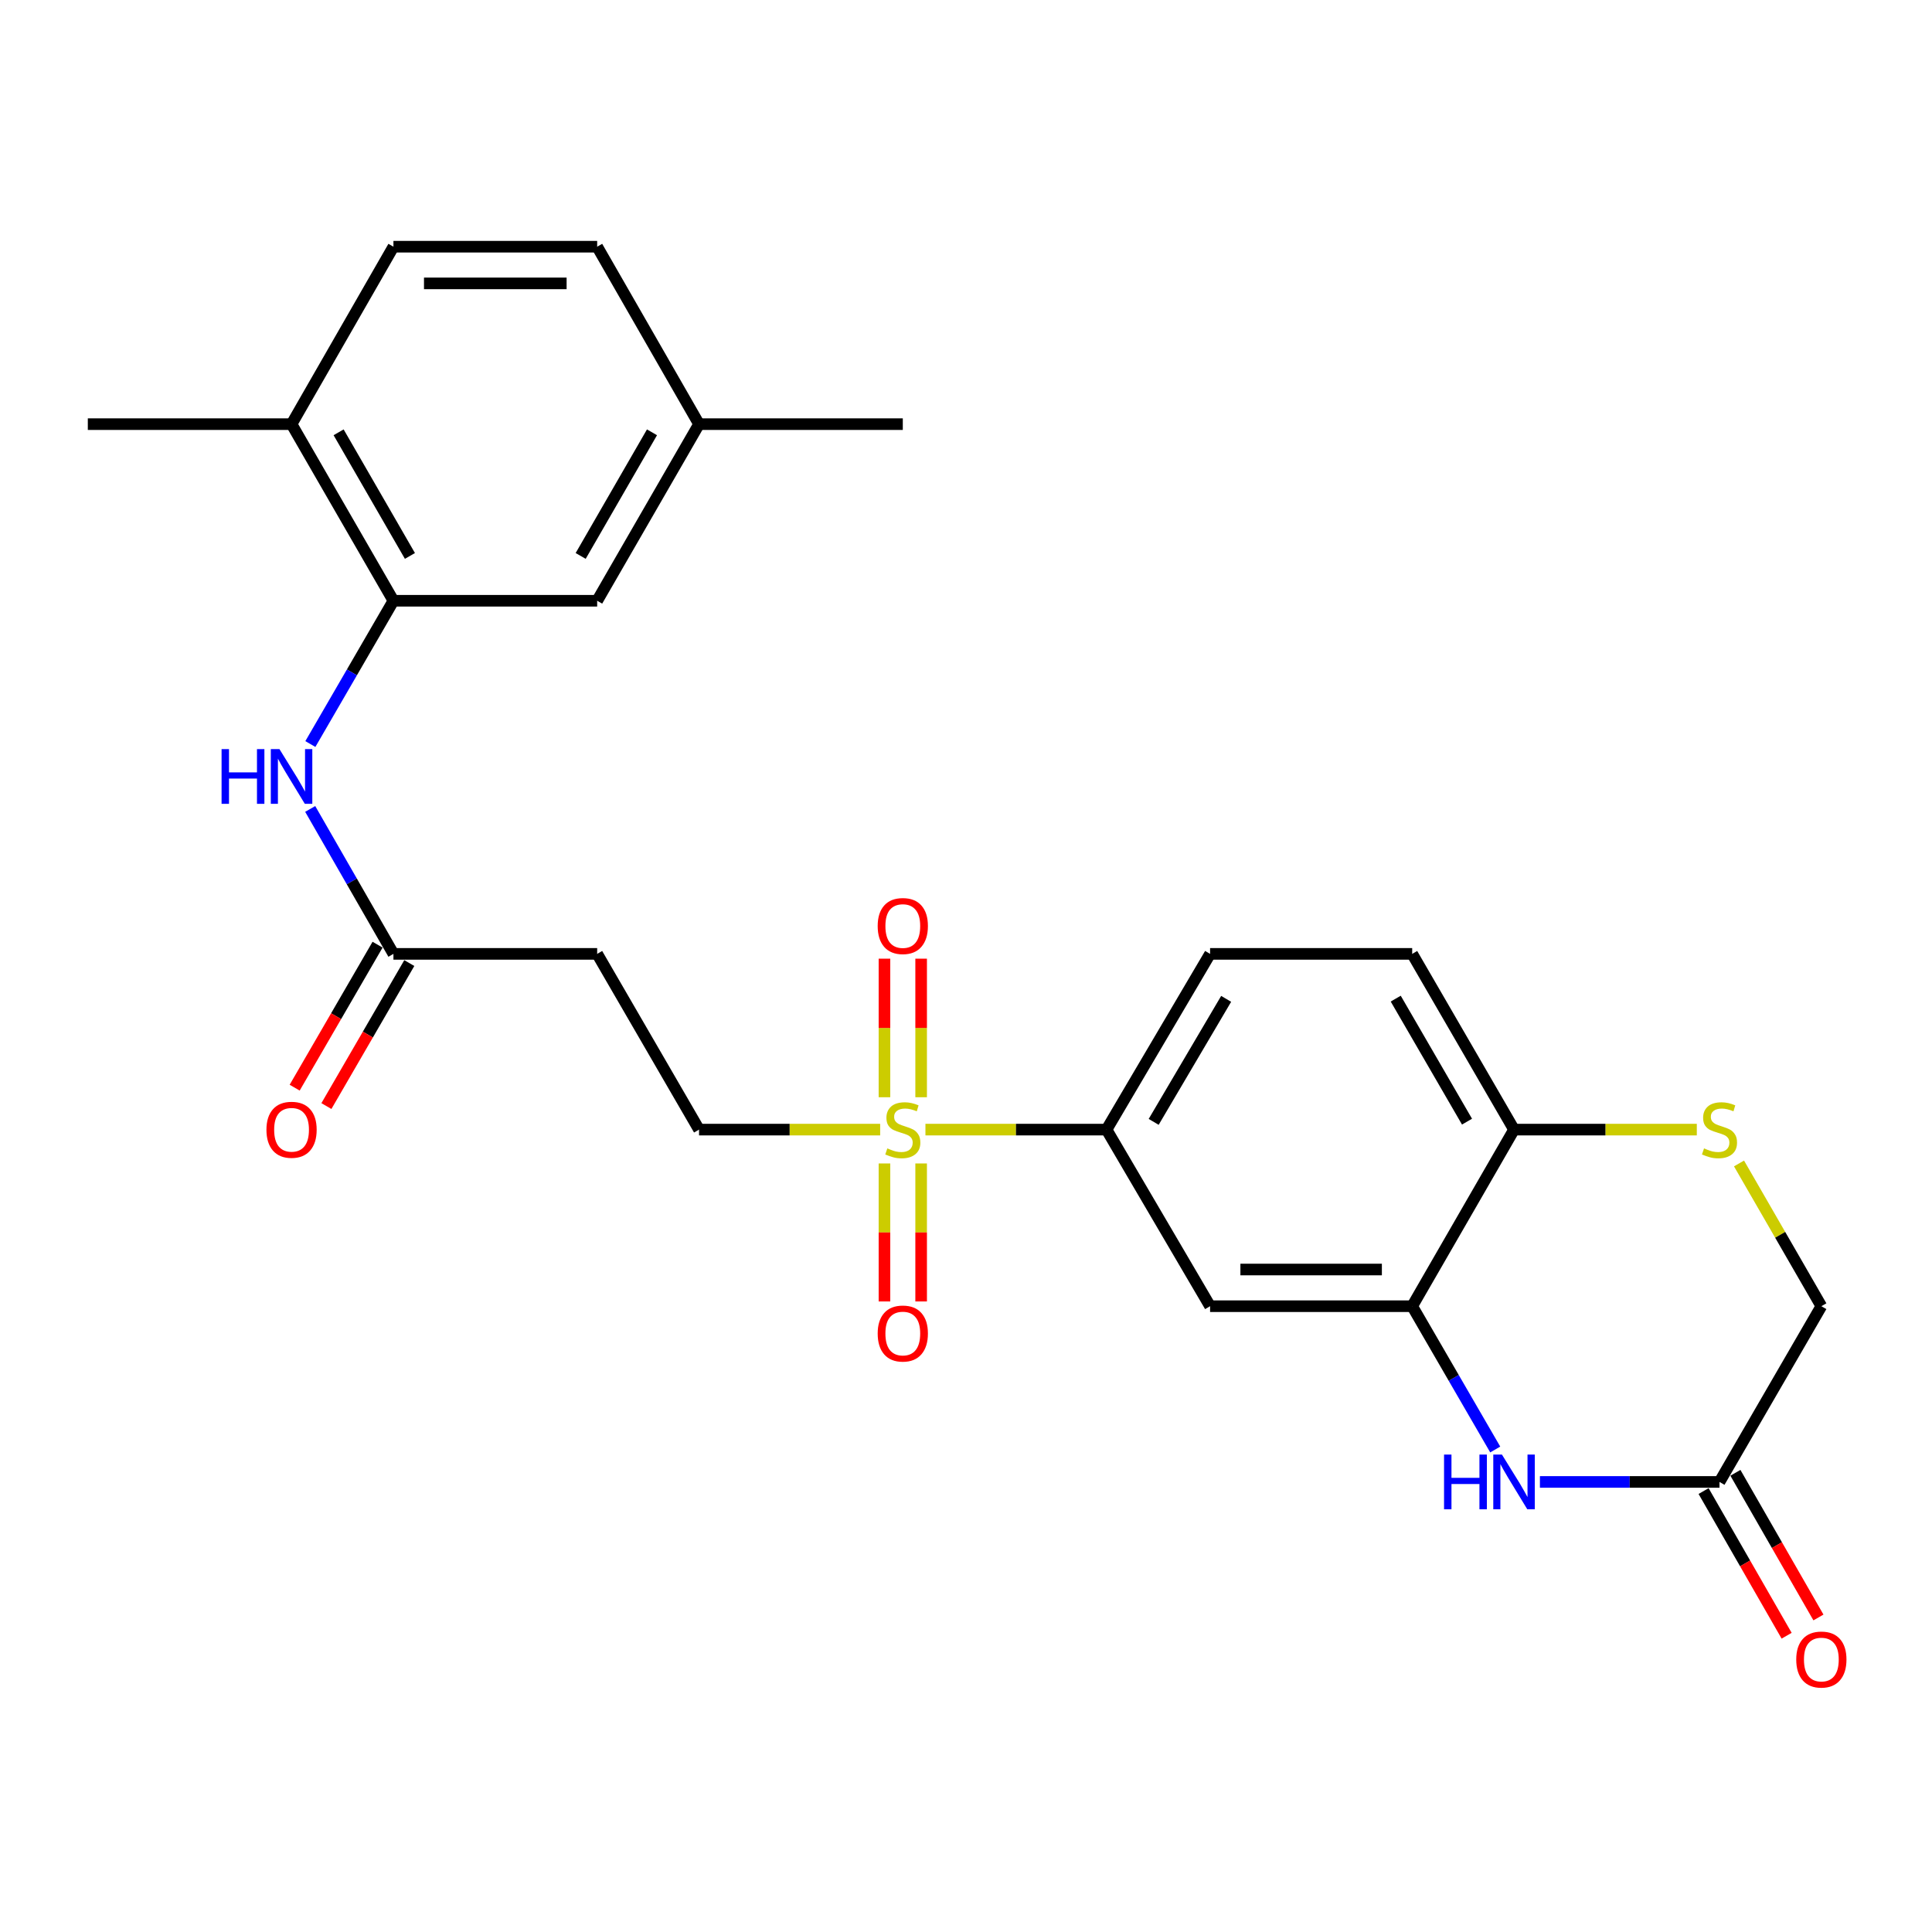 <?xml version='1.0' encoding='iso-8859-1'?>
<svg version='1.1' baseProfile='full'
              xmlns='http://www.w3.org/2000/svg'
                      xmlns:rdkit='http://www.rdkit.org/xml'
                      xmlns:xlink='http://www.w3.org/1999/xlink'
                  xml:space='preserve'
width='1000px' height='1000px' viewBox='0 0 1000 1000'>
<!-- END OF HEADER -->
<rect style='opacity:1.0;fill:#FFFFFF;stroke:none' width='1000' height='1000' x='0' y='0'> </rect>
<path class='bond-2' d='M 479.005,584.684 L 525.873,584.684' style='fill:none;fill-rule:evenodd;stroke:#CCCC00;stroke-width:6px;stroke-linecap:butt;stroke-linejoin:miter;stroke-opacity:1' />
<path class='bond-2' d='M 525.873,584.684 L 572.741,584.684' style='fill:none;fill-rule:evenodd;stroke:#000000;stroke-width:6px;stroke-linecap:butt;stroke-linejoin:miter;stroke-opacity:1' />
<path class='bond-10' d='M 455.572,584.684 L 408.698,584.684' style='fill:none;fill-rule:evenodd;stroke:#CCCC00;stroke-width:6px;stroke-linecap:butt;stroke-linejoin:miter;stroke-opacity:1' />
<path class='bond-10' d='M 408.698,584.684 L 361.825,584.684' style='fill:none;fill-rule:evenodd;stroke:#000000;stroke-width:6px;stroke-linecap:butt;stroke-linejoin:miter;stroke-opacity:1' />
<path class='bond-12' d='M 476.782,567.928 L 476.782,532.068' style='fill:none;fill-rule:evenodd;stroke:#CCCC00;stroke-width:6px;stroke-linecap:butt;stroke-linejoin:miter;stroke-opacity:1' />
<path class='bond-12' d='M 476.782,532.068 L 476.782,496.208' style='fill:none;fill-rule:evenodd;stroke:#FF0000;stroke-width:6px;stroke-linecap:butt;stroke-linejoin:miter;stroke-opacity:1' />
<path class='bond-12' d='M 457.795,567.928 L 457.795,532.068' style='fill:none;fill-rule:evenodd;stroke:#CCCC00;stroke-width:6px;stroke-linecap:butt;stroke-linejoin:miter;stroke-opacity:1' />
<path class='bond-12' d='M 457.795,532.068 L 457.795,496.208' style='fill:none;fill-rule:evenodd;stroke:#FF0000;stroke-width:6px;stroke-linecap:butt;stroke-linejoin:miter;stroke-opacity:1' />
<path class='bond-13' d='M 457.795,602.201 L 457.795,637.915' style='fill:none;fill-rule:evenodd;stroke:#CCCC00;stroke-width:6px;stroke-linecap:butt;stroke-linejoin:miter;stroke-opacity:1' />
<path class='bond-13' d='M 457.795,637.915 L 457.795,673.629' style='fill:none;fill-rule:evenodd;stroke:#FF0000;stroke-width:6px;stroke-linecap:butt;stroke-linejoin:miter;stroke-opacity:1' />
<path class='bond-13' d='M 476.782,602.201 L 476.782,637.915' style='fill:none;fill-rule:evenodd;stroke:#CCCC00;stroke-width:6px;stroke-linecap:butt;stroke-linejoin:miter;stroke-opacity:1' />
<path class='bond-13' d='M 476.782,637.915 L 476.782,673.629' style='fill:none;fill-rule:evenodd;stroke:#FF0000;stroke-width:6px;stroke-linecap:butt;stroke-linejoin:miter;stroke-opacity:1' />
<path class='bond-0' d='M 773.929,750.258 L 752.438,713.172' style='fill:none;fill-rule:evenodd;stroke:#0000FF;stroke-width:6px;stroke-linecap:butt;stroke-linejoin:miter;stroke-opacity:1' />
<path class='bond-0' d='M 752.438,713.172 L 730.947,676.087' style='fill:none;fill-rule:evenodd;stroke:#000000;stroke-width:6px;stroke-linecap:butt;stroke-linejoin:miter;stroke-opacity:1' />
<path class='bond-6' d='M 797.057,767.046 L 843.532,767.046' style='fill:none;fill-rule:evenodd;stroke:#0000FF;stroke-width:6px;stroke-linecap:butt;stroke-linejoin:miter;stroke-opacity:1' />
<path class='bond-6' d='M 843.532,767.046 L 890.008,767.046' style='fill:none;fill-rule:evenodd;stroke:#000000;stroke-width:6px;stroke-linecap:butt;stroke-linejoin:miter;stroke-opacity:1' />
<path class='bond-1' d='M 730.947,676.087 L 626.338,676.087' style='fill:none;fill-rule:evenodd;stroke:#000000;stroke-width:6px;stroke-linecap:butt;stroke-linejoin:miter;stroke-opacity:1' />
<path class='bond-1' d='M 715.256,657.099 L 642.03,657.099' style='fill:none;fill-rule:evenodd;stroke:#000000;stroke-width:6px;stroke-linecap:butt;stroke-linejoin:miter;stroke-opacity:1' />
<path class='bond-26' d='M 730.947,676.087 L 783.658,584.684' style='fill:none;fill-rule:evenodd;stroke:#000000;stroke-width:6px;stroke-linecap:butt;stroke-linejoin:miter;stroke-opacity:1' />
<path class='bond-3' d='M 572.741,584.684 L 626.338,676.087' style='fill:none;fill-rule:evenodd;stroke:#000000;stroke-width:6px;stroke-linecap:butt;stroke-linejoin:miter;stroke-opacity:1' />
<path class='bond-17' d='M 572.741,584.684 L 626.338,493.725' style='fill:none;fill-rule:evenodd;stroke:#000000;stroke-width:6px;stroke-linecap:butt;stroke-linejoin:miter;stroke-opacity:1' />
<path class='bond-17' d='M 597.139,580.679 L 634.657,517.008' style='fill:none;fill-rule:evenodd;stroke:#000000;stroke-width:6px;stroke-linecap:butt;stroke-linejoin:miter;stroke-opacity:1' />
<path class='bond-4' d='M 878.269,584.684 L 830.964,584.684' style='fill:none;fill-rule:evenodd;stroke:#CCCC00;stroke-width:6px;stroke-linecap:butt;stroke-linejoin:miter;stroke-opacity:1' />
<path class='bond-4' d='M 830.964,584.684 L 783.658,584.684' style='fill:none;fill-rule:evenodd;stroke:#000000;stroke-width:6px;stroke-linecap:butt;stroke-linejoin:miter;stroke-opacity:1' />
<path class='bond-16' d='M 900.112,602.202 L 921.421,639.144' style='fill:none;fill-rule:evenodd;stroke:#CCCC00;stroke-width:6px;stroke-linecap:butt;stroke-linejoin:miter;stroke-opacity:1' />
<path class='bond-16' d='M 921.421,639.144 L 942.729,676.087' style='fill:none;fill-rule:evenodd;stroke:#000000;stroke-width:6px;stroke-linecap:butt;stroke-linejoin:miter;stroke-opacity:1' />
<path class='bond-5' d='M 203.64,310.951 L 182.14,348.031' style='fill:none;fill-rule:evenodd;stroke:#000000;stroke-width:6px;stroke-linecap:butt;stroke-linejoin:miter;stroke-opacity:1' />
<path class='bond-5' d='M 182.14,348.031 L 160.641,385.112' style='fill:none;fill-rule:evenodd;stroke:#0000FF;stroke-width:6px;stroke-linecap:butt;stroke-linejoin:miter;stroke-opacity:1' />
<path class='bond-14' d='M 203.64,310.951 L 150.908,219.538' style='fill:none;fill-rule:evenodd;stroke:#000000;stroke-width:6px;stroke-linecap:butt;stroke-linejoin:miter;stroke-opacity:1' />
<path class='bond-14' d='M 212.177,287.752 L 175.264,223.762' style='fill:none;fill-rule:evenodd;stroke:#000000;stroke-width:6px;stroke-linecap:butt;stroke-linejoin:miter;stroke-opacity:1' />
<path class='bond-15' d='M 203.64,310.951 L 309.093,310.951' style='fill:none;fill-rule:evenodd;stroke:#000000;stroke-width:6px;stroke-linecap:butt;stroke-linejoin:miter;stroke-opacity:1' />
<path class='bond-18' d='M 881.774,771.772 L 903.265,809.211' style='fill:none;fill-rule:evenodd;stroke:#000000;stroke-width:6px;stroke-linecap:butt;stroke-linejoin:miter;stroke-opacity:1' />
<path class='bond-18' d='M 903.265,809.211 L 924.756,846.65' style='fill:none;fill-rule:evenodd;stroke:#FF0000;stroke-width:6px;stroke-linecap:butt;stroke-linejoin:miter;stroke-opacity:1' />
<path class='bond-18' d='M 898.242,762.32 L 919.732,799.759' style='fill:none;fill-rule:evenodd;stroke:#000000;stroke-width:6px;stroke-linecap:butt;stroke-linejoin:miter;stroke-opacity:1' />
<path class='bond-18' d='M 919.732,799.759 L 941.223,837.198' style='fill:none;fill-rule:evenodd;stroke:#FF0000;stroke-width:6px;stroke-linecap:butt;stroke-linejoin:miter;stroke-opacity:1' />
<path class='bond-27' d='M 890.008,767.046 L 942.729,676.087' style='fill:none;fill-rule:evenodd;stroke:#000000;stroke-width:6px;stroke-linecap:butt;stroke-linejoin:miter;stroke-opacity:1' />
<path class='bond-7' d='M 160.56,418.707 L 182.1,456.216' style='fill:none;fill-rule:evenodd;stroke:#0000FF;stroke-width:6px;stroke-linecap:butt;stroke-linejoin:miter;stroke-opacity:1' />
<path class='bond-7' d='M 182.1,456.216 L 203.64,493.725' style='fill:none;fill-rule:evenodd;stroke:#000000;stroke-width:6px;stroke-linecap:butt;stroke-linejoin:miter;stroke-opacity:1' />
<path class='bond-8' d='M 203.64,493.725 L 309.093,493.725' style='fill:none;fill-rule:evenodd;stroke:#000000;stroke-width:6px;stroke-linecap:butt;stroke-linejoin:miter;stroke-opacity:1' />
<path class='bond-19' d='M 195.426,488.963 L 173.973,525.969' style='fill:none;fill-rule:evenodd;stroke:#000000;stroke-width:6px;stroke-linecap:butt;stroke-linejoin:miter;stroke-opacity:1' />
<path class='bond-19' d='M 173.973,525.969 L 152.52,562.974' style='fill:none;fill-rule:evenodd;stroke:#FF0000;stroke-width:6px;stroke-linecap:butt;stroke-linejoin:miter;stroke-opacity:1' />
<path class='bond-19' d='M 211.853,498.486 L 190.4,535.491' style='fill:none;fill-rule:evenodd;stroke:#000000;stroke-width:6px;stroke-linecap:butt;stroke-linejoin:miter;stroke-opacity:1' />
<path class='bond-19' d='M 190.4,535.491 L 168.946,572.497' style='fill:none;fill-rule:evenodd;stroke:#FF0000;stroke-width:6px;stroke-linecap:butt;stroke-linejoin:miter;stroke-opacity:1' />
<path class='bond-9' d='M 783.658,584.684 L 730.947,493.725' style='fill:none;fill-rule:evenodd;stroke:#000000;stroke-width:6px;stroke-linecap:butt;stroke-linejoin:miter;stroke-opacity:1' />
<path class='bond-9' d='M 759.323,580.56 L 722.426,516.889' style='fill:none;fill-rule:evenodd;stroke:#000000;stroke-width:6px;stroke-linecap:butt;stroke-linejoin:miter;stroke-opacity:1' />
<path class='bond-11' d='M 361.825,584.684 L 309.093,493.725' style='fill:none;fill-rule:evenodd;stroke:#000000;stroke-width:6px;stroke-linecap:butt;stroke-linejoin:miter;stroke-opacity:1' />
<path class='bond-21' d='M 150.908,219.538 L 203.64,127.692' style='fill:none;fill-rule:evenodd;stroke:#000000;stroke-width:6px;stroke-linecap:butt;stroke-linejoin:miter;stroke-opacity:1' />
<path class='bond-24' d='M 150.908,219.538 L 45.455,219.538' style='fill:none;fill-rule:evenodd;stroke:#000000;stroke-width:6px;stroke-linecap:butt;stroke-linejoin:miter;stroke-opacity:1' />
<path class='bond-22' d='M 309.093,310.951 L 361.825,219.538' style='fill:none;fill-rule:evenodd;stroke:#000000;stroke-width:6px;stroke-linecap:butt;stroke-linejoin:miter;stroke-opacity:1' />
<path class='bond-22' d='M 300.555,287.752 L 337.468,223.762' style='fill:none;fill-rule:evenodd;stroke:#000000;stroke-width:6px;stroke-linecap:butt;stroke-linejoin:miter;stroke-opacity:1' />
<path class='bond-20' d='M 626.338,493.725 L 730.947,493.725' style='fill:none;fill-rule:evenodd;stroke:#000000;stroke-width:6px;stroke-linecap:butt;stroke-linejoin:miter;stroke-opacity:1' />
<path class='bond-28' d='M 203.64,127.692 L 309.093,127.692' style='fill:none;fill-rule:evenodd;stroke:#000000;stroke-width:6px;stroke-linecap:butt;stroke-linejoin:miter;stroke-opacity:1' />
<path class='bond-28' d='M 219.458,146.68 L 293.275,146.68' style='fill:none;fill-rule:evenodd;stroke:#000000;stroke-width:6px;stroke-linecap:butt;stroke-linejoin:miter;stroke-opacity:1' />
<path class='bond-23' d='M 361.825,219.538 L 309.093,127.692' style='fill:none;fill-rule:evenodd;stroke:#000000;stroke-width:6px;stroke-linecap:butt;stroke-linejoin:miter;stroke-opacity:1' />
<path class='bond-25' d='M 361.825,219.538 L 467.288,219.538' style='fill:none;fill-rule:evenodd;stroke:#000000;stroke-width:6px;stroke-linecap:butt;stroke-linejoin:miter;stroke-opacity:1' />
<path  class='atom-0' d='M 459.288 594.404
Q 459.608 594.524, 460.928 595.084
Q 462.248 595.644, 463.688 596.004
Q 465.168 596.324, 466.608 596.324
Q 469.288 596.324, 470.848 595.044
Q 472.408 593.724, 472.408 591.444
Q 472.408 589.884, 471.608 588.924
Q 470.848 587.964, 469.648 587.444
Q 468.448 586.924, 466.448 586.324
Q 463.928 585.564, 462.408 584.844
Q 460.928 584.124, 459.848 582.604
Q 458.808 581.084, 458.808 578.524
Q 458.808 574.964, 461.208 572.764
Q 463.648 570.564, 468.448 570.564
Q 471.728 570.564, 475.448 572.124
L 474.528 575.204
Q 471.128 573.804, 468.568 573.804
Q 465.808 573.804, 464.288 574.964
Q 462.768 576.084, 462.808 578.044
Q 462.808 579.564, 463.568 580.484
Q 464.368 581.404, 465.488 581.924
Q 466.648 582.444, 468.568 583.044
Q 471.128 583.844, 472.648 584.644
Q 474.168 585.444, 475.248 587.084
Q 476.368 588.684, 476.368 591.444
Q 476.368 595.364, 473.728 597.484
Q 471.128 599.564, 466.768 599.564
Q 464.248 599.564, 462.328 599.004
Q 460.448 598.484, 458.208 597.564
L 459.288 594.404
' fill='#CCCC00'/>
<path  class='atom-1' d='M 747.438 752.886
L 751.278 752.886
L 751.278 764.926
L 765.758 764.926
L 765.758 752.886
L 769.598 752.886
L 769.598 781.206
L 765.758 781.206
L 765.758 768.126
L 751.278 768.126
L 751.278 781.206
L 747.438 781.206
L 747.438 752.886
' fill='#0000FF'/>
<path  class='atom-1' d='M 777.398 752.886
L 786.678 767.886
Q 787.598 769.366, 789.078 772.046
Q 790.558 774.726, 790.638 774.886
L 790.638 752.886
L 794.398 752.886
L 794.398 781.206
L 790.518 781.206
L 780.558 764.806
Q 779.398 762.886, 778.158 760.686
Q 776.958 758.486, 776.598 757.806
L 776.598 781.206
L 772.918 781.206
L 772.918 752.886
L 777.398 752.886
' fill='#0000FF'/>
<path  class='atom-5' d='M 882.008 594.404
Q 882.328 594.524, 883.648 595.084
Q 884.968 595.644, 886.408 596.004
Q 887.888 596.324, 889.328 596.324
Q 892.008 596.324, 893.568 595.044
Q 895.128 593.724, 895.128 591.444
Q 895.128 589.884, 894.328 588.924
Q 893.568 587.964, 892.368 587.444
Q 891.168 586.924, 889.168 586.324
Q 886.648 585.564, 885.128 584.844
Q 883.648 584.124, 882.568 582.604
Q 881.528 581.084, 881.528 578.524
Q 881.528 574.964, 883.928 572.764
Q 886.368 570.564, 891.168 570.564
Q 894.448 570.564, 898.168 572.124
L 897.248 575.204
Q 893.848 573.804, 891.288 573.804
Q 888.528 573.804, 887.008 574.964
Q 885.488 576.084, 885.528 578.044
Q 885.528 579.564, 886.288 580.484
Q 887.088 581.404, 888.208 581.924
Q 889.368 582.444, 891.288 583.044
Q 893.848 583.844, 895.368 584.644
Q 896.888 585.444, 897.968 587.084
Q 899.088 588.684, 899.088 591.444
Q 899.088 595.364, 896.448 597.484
Q 893.848 599.564, 889.488 599.564
Q 886.968 599.564, 885.048 599.004
Q 883.168 598.484, 880.928 597.564
L 882.008 594.404
' fill='#CCCC00'/>
<path  class='atom-8' d='M 114.688 387.74
L 118.528 387.74
L 118.528 399.78
L 133.008 399.78
L 133.008 387.74
L 136.848 387.74
L 136.848 416.06
L 133.008 416.06
L 133.008 402.98
L 118.528 402.98
L 118.528 416.06
L 114.688 416.06
L 114.688 387.74
' fill='#0000FF'/>
<path  class='atom-8' d='M 144.648 387.74
L 153.928 402.74
Q 154.848 404.22, 156.328 406.9
Q 157.808 409.58, 157.888 409.74
L 157.888 387.74
L 161.648 387.74
L 161.648 416.06
L 157.768 416.06
L 147.808 399.66
Q 146.648 397.74, 145.408 395.54
Q 144.208 393.34, 143.848 392.66
L 143.848 416.06
L 140.168 416.06
L 140.168 387.74
L 144.648 387.74
' fill='#0000FF'/>
<path  class='atom-13' d='M 454.288 479.311
Q 454.288 472.511, 457.648 468.711
Q 461.008 464.911, 467.288 464.911
Q 473.568 464.911, 476.928 468.711
Q 480.288 472.511, 480.288 479.311
Q 480.288 486.191, 476.888 490.111
Q 473.488 493.991, 467.288 493.991
Q 461.048 493.991, 457.648 490.111
Q 454.288 486.231, 454.288 479.311
M 467.288 490.791
Q 471.608 490.791, 473.928 487.911
Q 476.288 484.991, 476.288 479.311
Q 476.288 473.751, 473.928 470.951
Q 471.608 468.111, 467.288 468.111
Q 462.968 468.111, 460.608 470.911
Q 458.288 473.711, 458.288 479.311
Q 458.288 485.031, 460.608 487.911
Q 462.968 490.791, 467.288 490.791
' fill='#FF0000'/>
<path  class='atom-14' d='M 454.288 690.228
Q 454.288 683.428, 457.648 679.628
Q 461.008 675.828, 467.288 675.828
Q 473.568 675.828, 476.928 679.628
Q 480.288 683.428, 480.288 690.228
Q 480.288 697.108, 476.888 701.028
Q 473.488 704.908, 467.288 704.908
Q 461.048 704.908, 457.648 701.028
Q 454.288 697.148, 454.288 690.228
M 467.288 701.708
Q 471.608 701.708, 473.928 698.828
Q 476.288 695.908, 476.288 690.228
Q 476.288 684.668, 473.928 681.868
Q 471.608 679.028, 467.288 679.028
Q 462.968 679.028, 460.608 681.828
Q 458.288 684.628, 458.288 690.228
Q 458.288 695.948, 460.608 698.828
Q 462.968 701.708, 467.288 701.708
' fill='#FF0000'/>
<path  class='atom-19' d='M 929.729 858.972
Q 929.729 852.172, 933.089 848.372
Q 936.449 844.572, 942.729 844.572
Q 949.009 844.572, 952.369 848.372
Q 955.729 852.172, 955.729 858.972
Q 955.729 865.852, 952.329 869.772
Q 948.929 873.652, 942.729 873.652
Q 936.489 873.652, 933.089 869.772
Q 929.729 865.892, 929.729 858.972
M 942.729 870.452
Q 947.049 870.452, 949.369 867.572
Q 951.729 864.652, 951.729 858.972
Q 951.729 853.412, 949.369 850.612
Q 947.049 847.772, 942.729 847.772
Q 938.409 847.772, 936.049 850.572
Q 933.729 853.372, 933.729 858.972
Q 933.729 864.692, 936.049 867.572
Q 938.409 870.452, 942.729 870.452
' fill='#FF0000'/>
<path  class='atom-20' d='M 137.908 584.764
Q 137.908 577.964, 141.268 574.164
Q 144.628 570.364, 150.908 570.364
Q 157.188 570.364, 160.548 574.164
Q 163.908 577.964, 163.908 584.764
Q 163.908 591.644, 160.508 595.564
Q 157.108 599.444, 150.908 599.444
Q 144.668 599.444, 141.268 595.564
Q 137.908 591.684, 137.908 584.764
M 150.908 596.244
Q 155.228 596.244, 157.548 593.364
Q 159.908 590.444, 159.908 584.764
Q 159.908 579.204, 157.548 576.404
Q 155.228 573.564, 150.908 573.564
Q 146.588 573.564, 144.228 576.364
Q 141.908 579.164, 141.908 584.764
Q 141.908 590.484, 144.228 593.364
Q 146.588 596.244, 150.908 596.244
' fill='#FF0000'/>
</svg>
